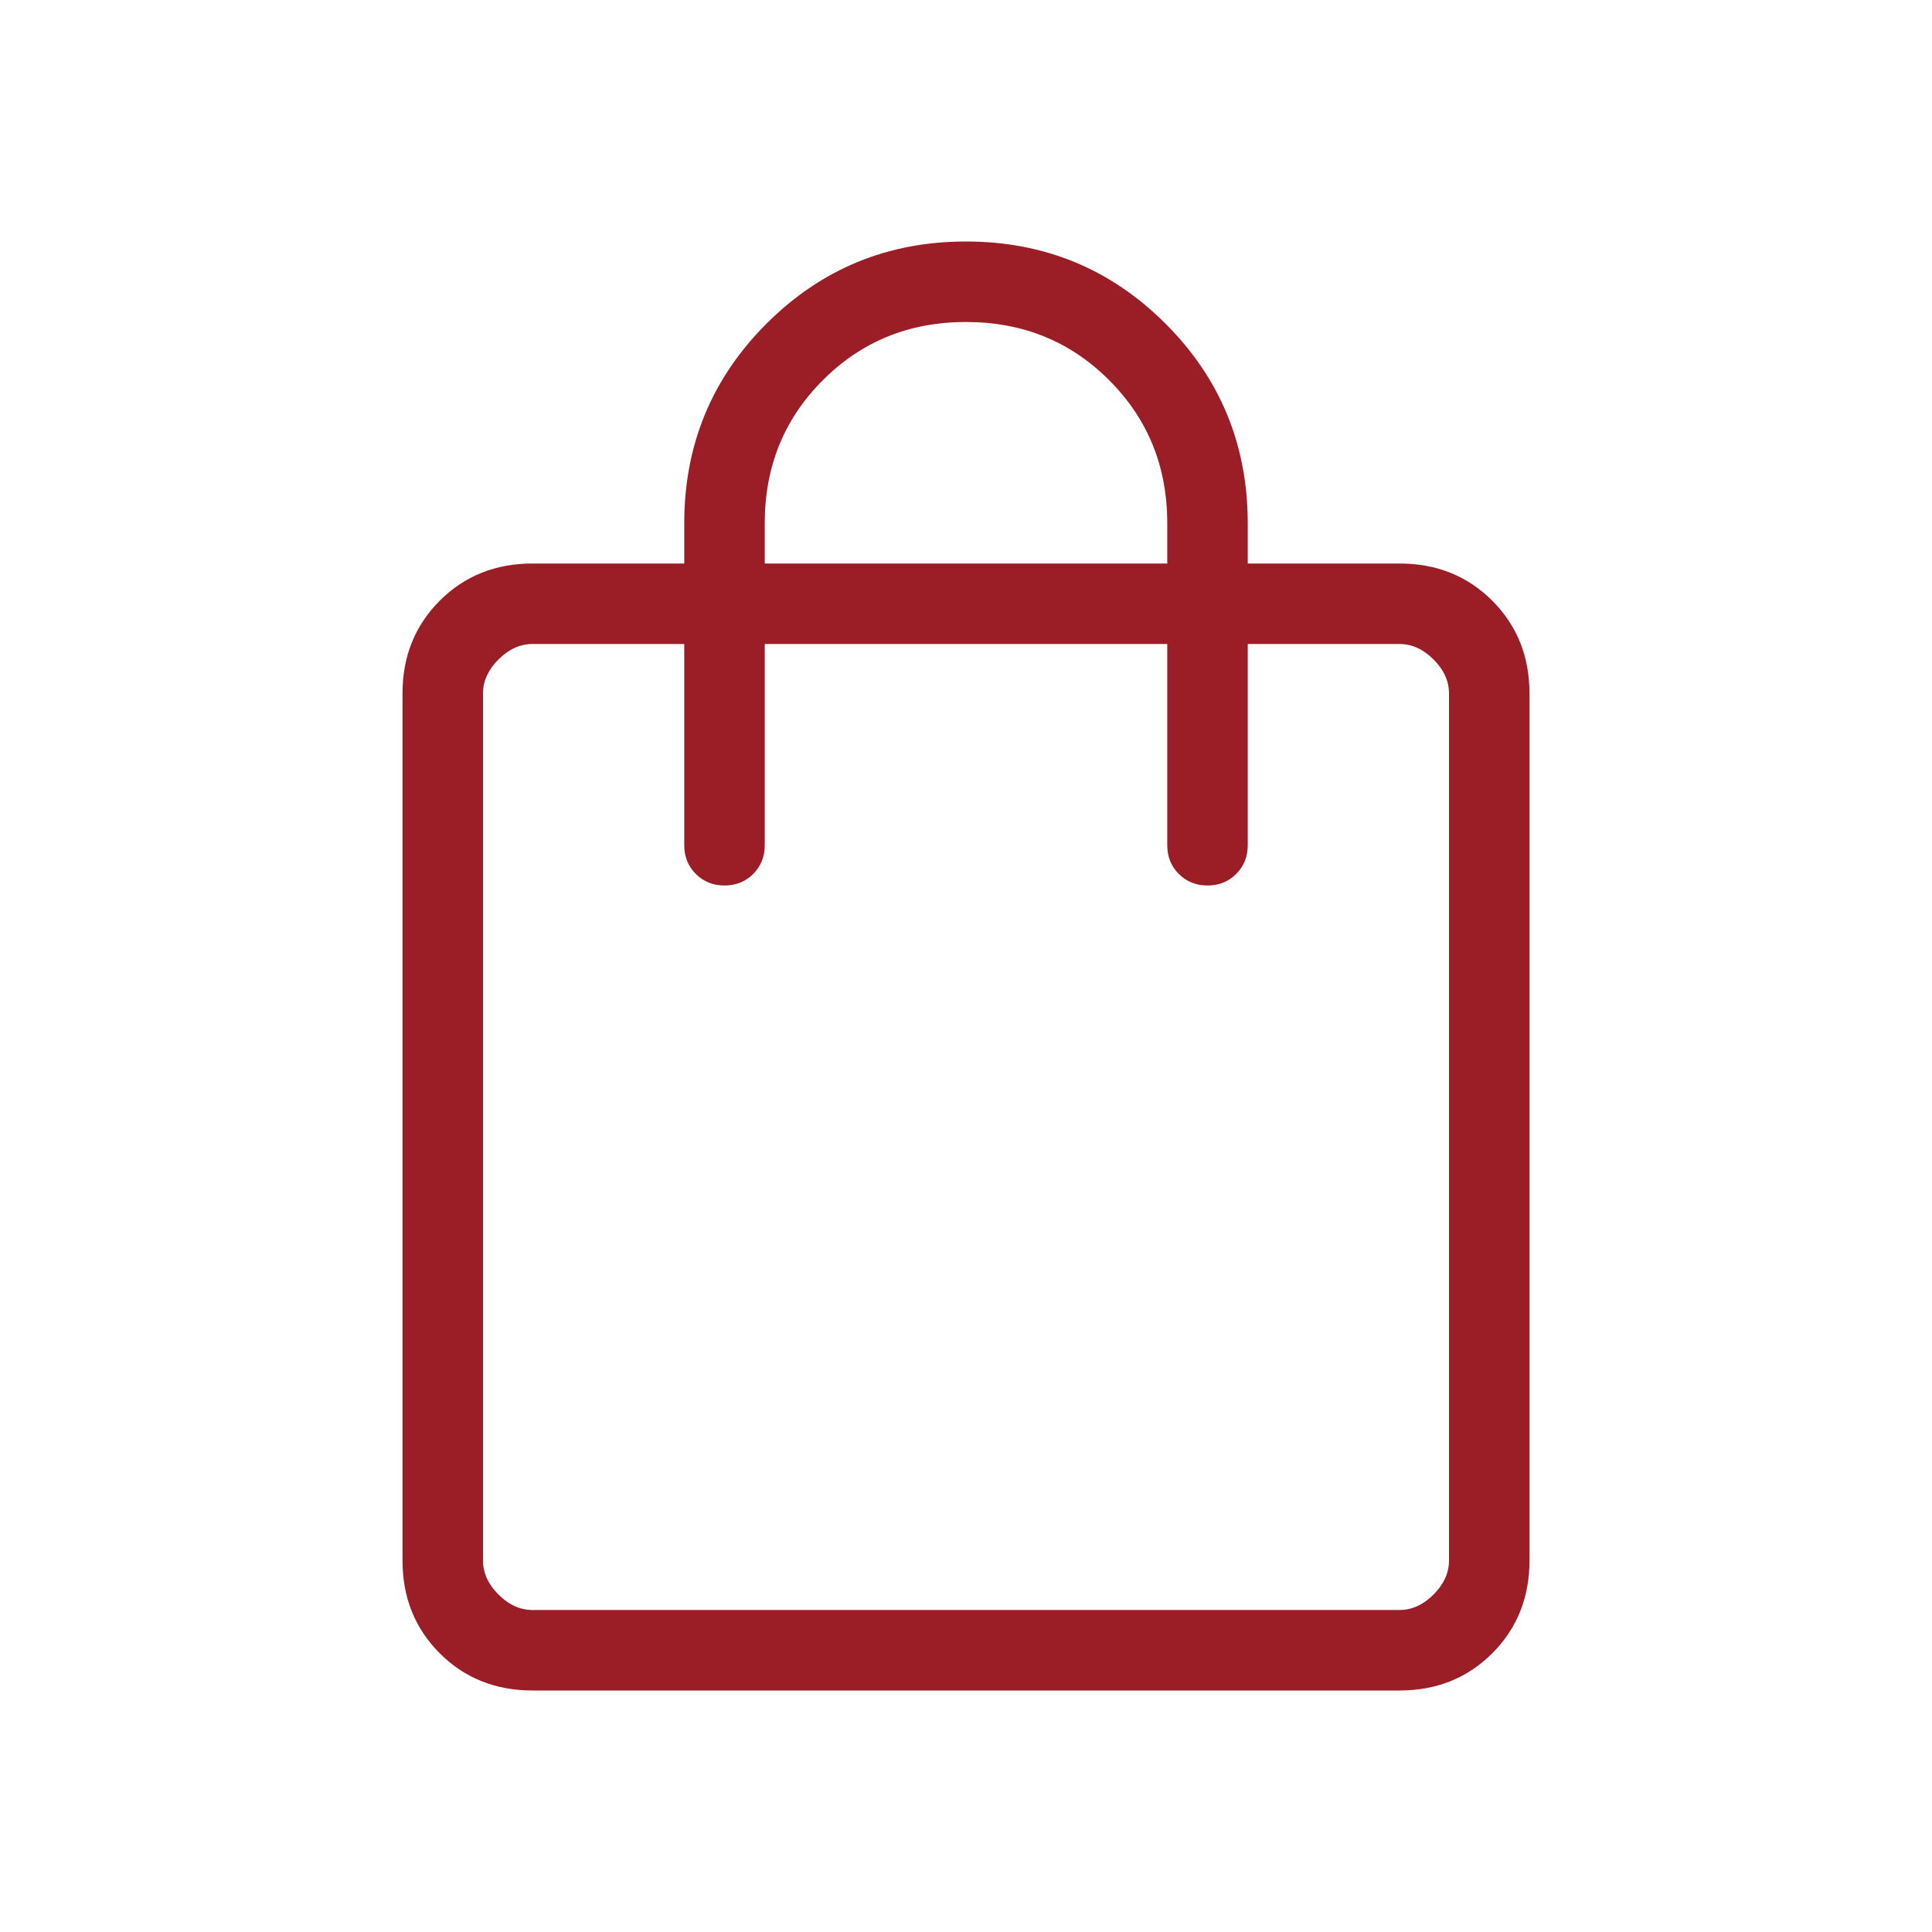<svg width="42" height="42" viewBox="0 0 42 42" fill="none" xmlns="http://www.w3.org/2000/svg">
<mask id="mask0_2191_5929" style="mask-type:alpha" maskUnits="userSpaceOnUse" x="0" y="0" width="42" height="42">
<rect width="42" height="42" fill="#D9D9D9"/>
</mask>
<g mask="url(#mask0_2191_5929)">
<path d="M11.577 36.75C10.771 36.75 10.099 36.48 9.559 35.941C9.02 35.401 8.75 34.728 8.75 33.923V15.077C8.75 14.271 9.02 13.599 9.559 13.059C10.099 12.52 10.771 12.25 11.577 12.25H14.875V11.375C14.875 9.674 15.471 8.228 16.662 7.037C17.853 5.846 19.299 5.25 21 5.25C22.701 5.25 24.147 5.846 25.338 7.037C26.529 8.228 27.125 9.674 27.125 11.375V12.25H30.423C31.229 12.25 31.901 12.52 32.441 13.059C32.98 13.599 33.25 14.271 33.25 15.077V33.923C33.25 34.728 32.98 35.401 32.441 35.941C31.901 36.48 31.229 36.75 30.423 36.75H11.577ZM11.577 35H30.423C30.692 35 30.939 34.888 31.164 34.664C31.388 34.439 31.5 34.192 31.5 33.923V15.077C31.5 14.808 31.388 14.561 31.164 14.336C30.939 14.112 30.692 14 30.423 14H27.125V18.375C27.125 18.624 27.041 18.832 26.874 18.999C26.707 19.166 26.499 19.25 26.25 19.25C26.001 19.25 25.793 19.166 25.626 18.999C25.459 18.832 25.375 18.624 25.375 18.375V14H16.625V18.375C16.625 18.624 16.541 18.832 16.374 18.999C16.207 19.166 15.999 19.25 15.75 19.25C15.501 19.25 15.293 19.166 15.126 18.999C14.959 18.832 14.875 18.624 14.875 18.375V14H11.577C11.308 14 11.061 14.112 10.836 14.336C10.612 14.561 10.5 14.808 10.5 15.077V33.923C10.5 34.192 10.612 34.439 10.836 34.664C11.061 34.888 11.308 35 11.577 35ZM16.625 12.25H25.375V11.375C25.375 10.143 24.954 9.106 24.111 8.264C23.269 7.421 22.232 7 21 7C19.768 7 18.731 7.421 17.889 8.264C17.046 9.106 16.625 10.143 16.625 11.375V12.25Z" fill="#9B1E26"/>
</g>
</svg>
